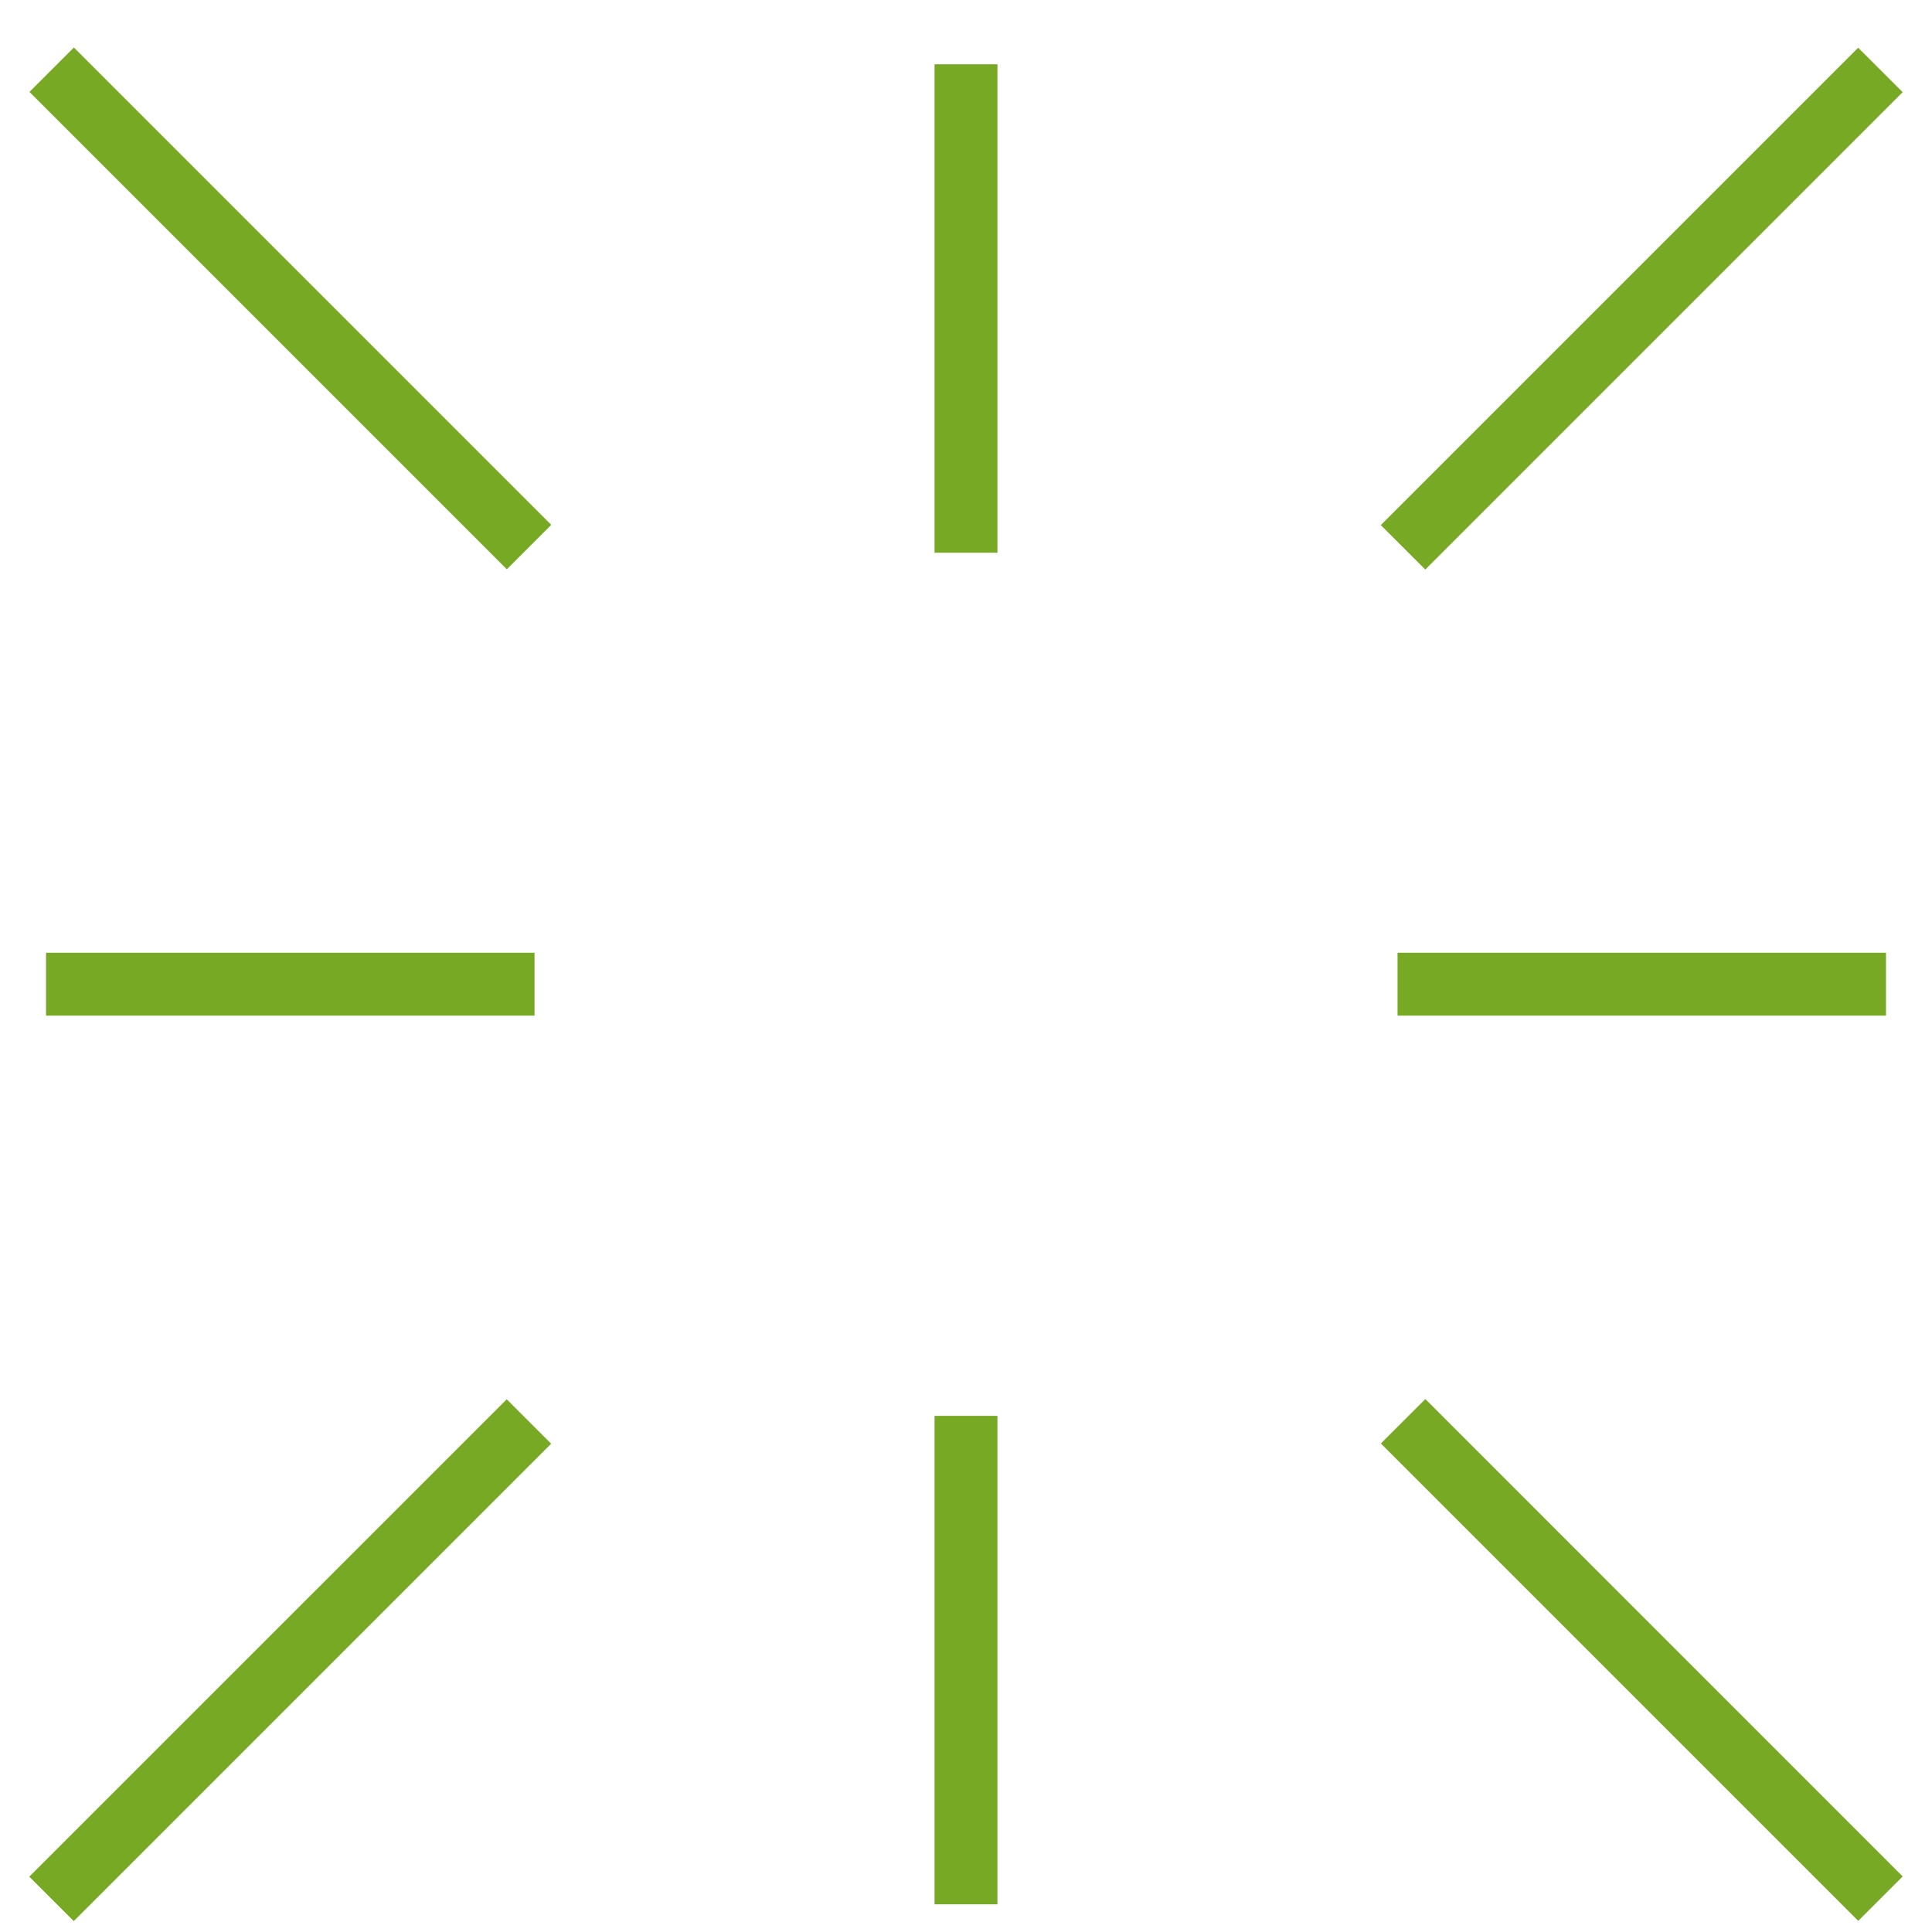 <svg width="33" height="33" viewBox="0 0 33 33" fill="none" xmlns="http://www.w3.org/2000/svg">
<path d="M9.13 16.273H0.786V17.348H9.13V16.273Z" fill="#78A924"/>
<path d="M32.214 16.273H23.871V17.348H32.214V16.273Z" fill="#78A924"/>
<path d="M17.037 1.098H15.963V9.441H17.037V1.098Z" fill="#78A924"/>
<path d="M17.037 24.184H15.963V32.527H17.037V24.184Z" fill="#78A924"/>
<path d="M8.655 23.901L0.5 32.055L1.26 32.814L9.414 24.66L8.655 23.901Z" fill="#78A924"/>
<path d="M1.262 0.811L0.503 1.57L8.657 9.724L9.416 8.965L1.262 0.811Z" fill="#78A924"/>
<path d="M31.739 0.815L23.585 8.969L24.345 9.728L32.499 1.574L31.739 0.815Z" fill="#78A924"/>
<path d="M24.346 23.897L23.586 24.656L31.74 32.81L32.499 32.051L24.346 23.897Z" fill="#78A924"/>
</svg>
